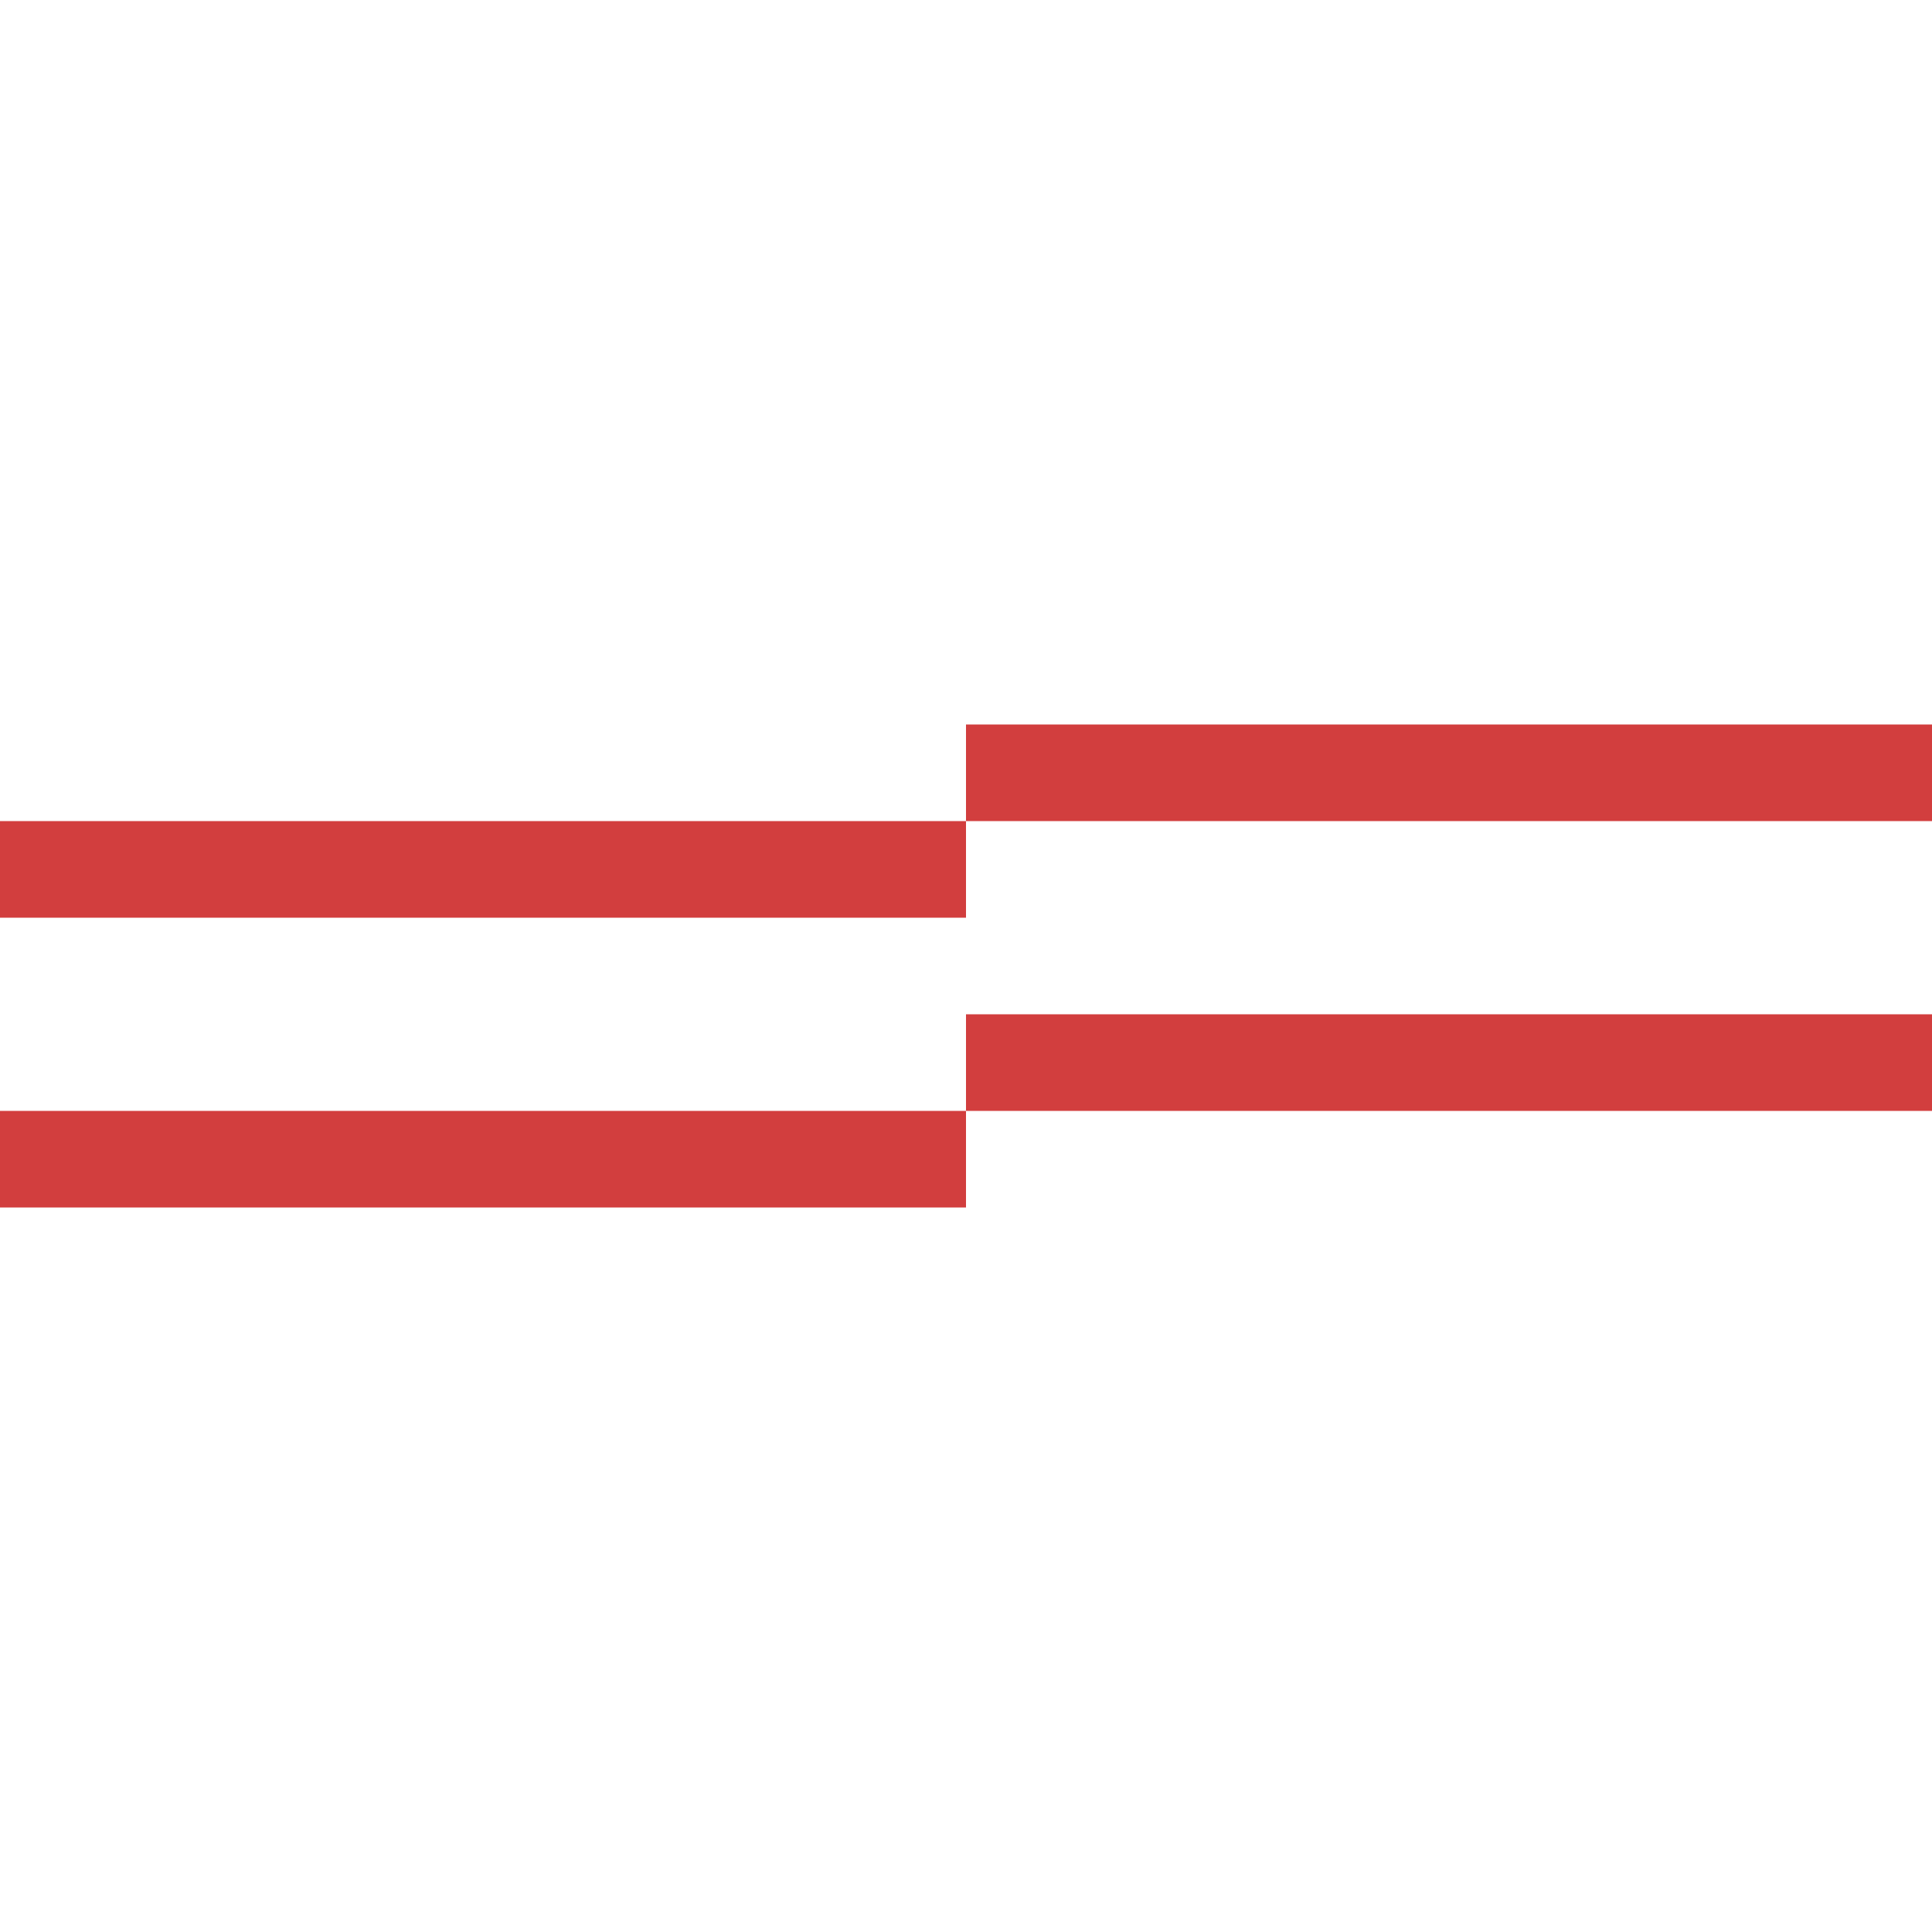 <svg width="40" height="40" viewBox="0 0 40 40" fill="none" xmlns="http://www.w3.org/2000/svg">
<rect y="17" width="20" height="2" fill="#D23E3E"/>
<rect x="20" y="15" width="20" height="2" fill="#D23E3E"/>
<rect y="23" width="20" height="2" fill="#D23E3E"/>
<rect x="20" y="21" width="20" height="2" fill="#D23E3E"/>
</svg>
